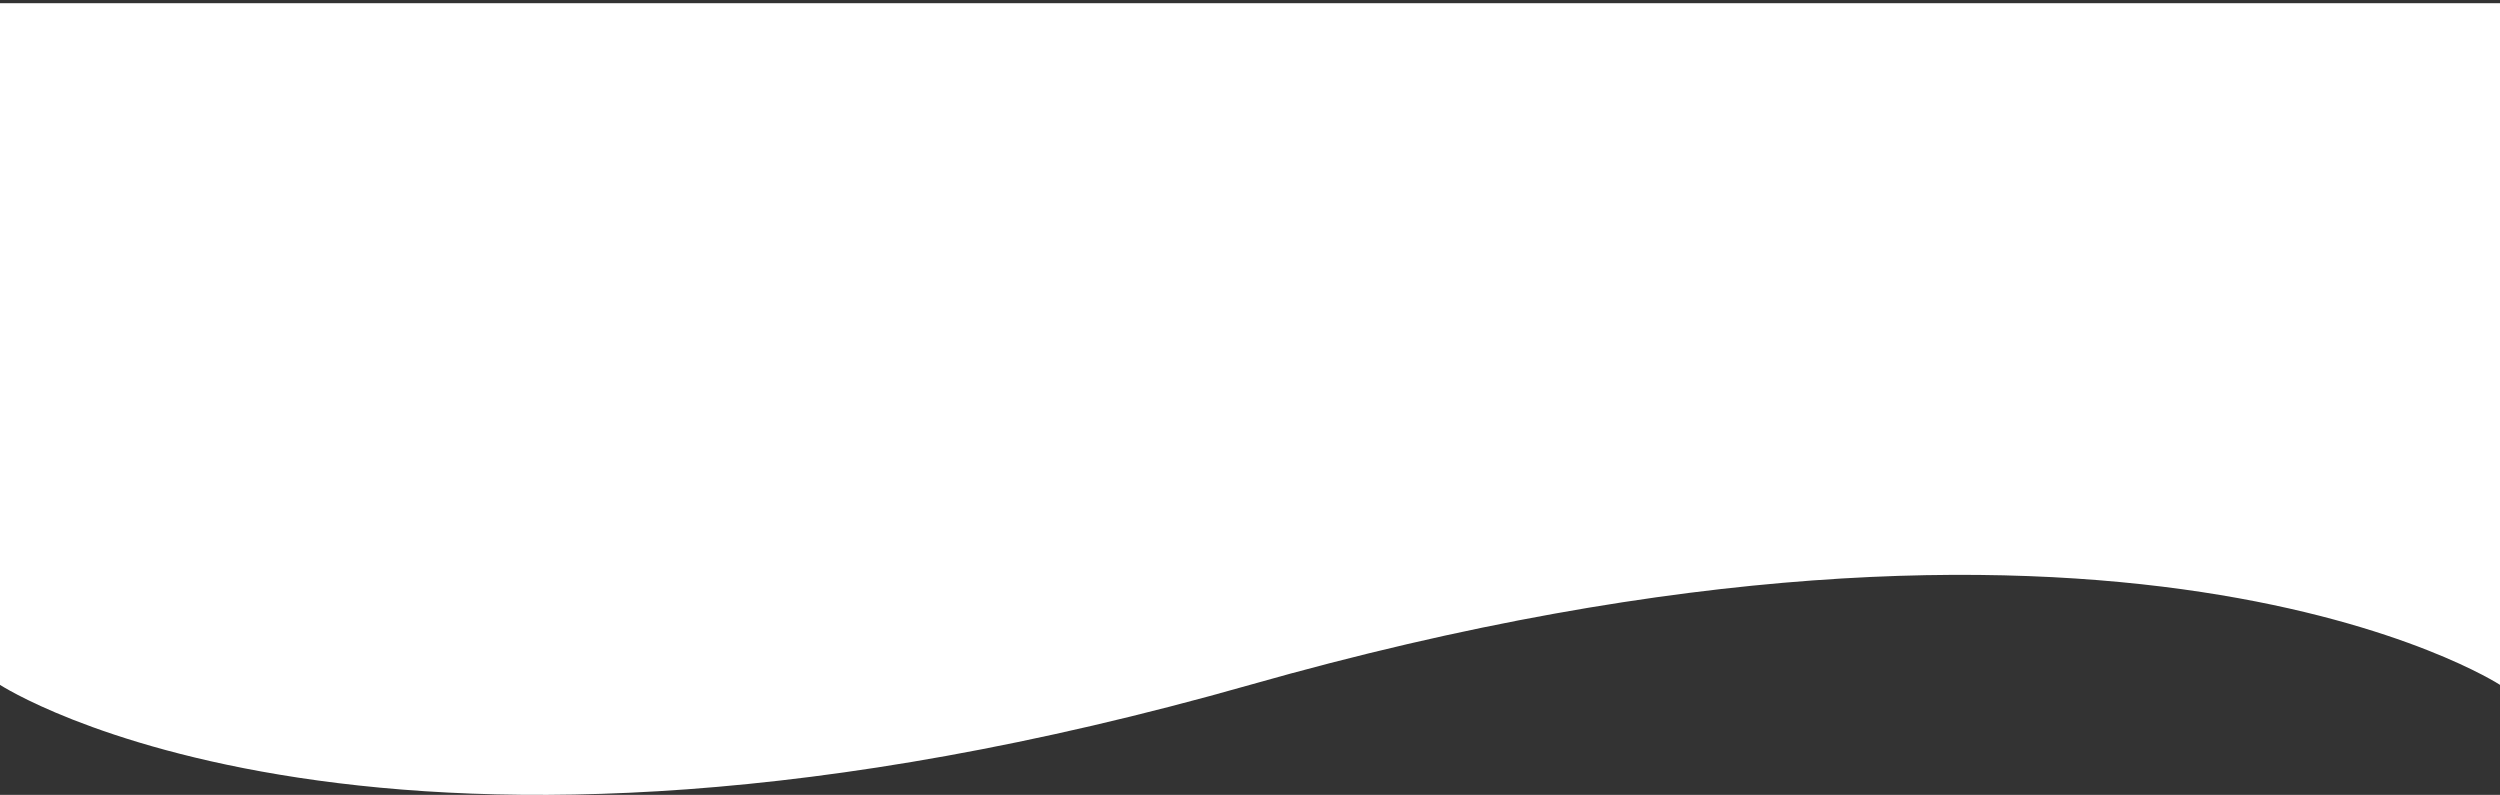 <?xml version="1.0" encoding="UTF-8"?> <svg xmlns="http://www.w3.org/2000/svg" width="390" height="124" viewBox="0 0 390 124" fill="none"><rect x="0" y="0" width="390" height="124" fill="#333333" stroke="none"/> <path d="M0 0.5H390V106.838C390 106.838 330.843 68.223 195 106.838C59.157 145.453 0 106.838 0 106.838V0.5Z" fill="white"></path> </svg> 